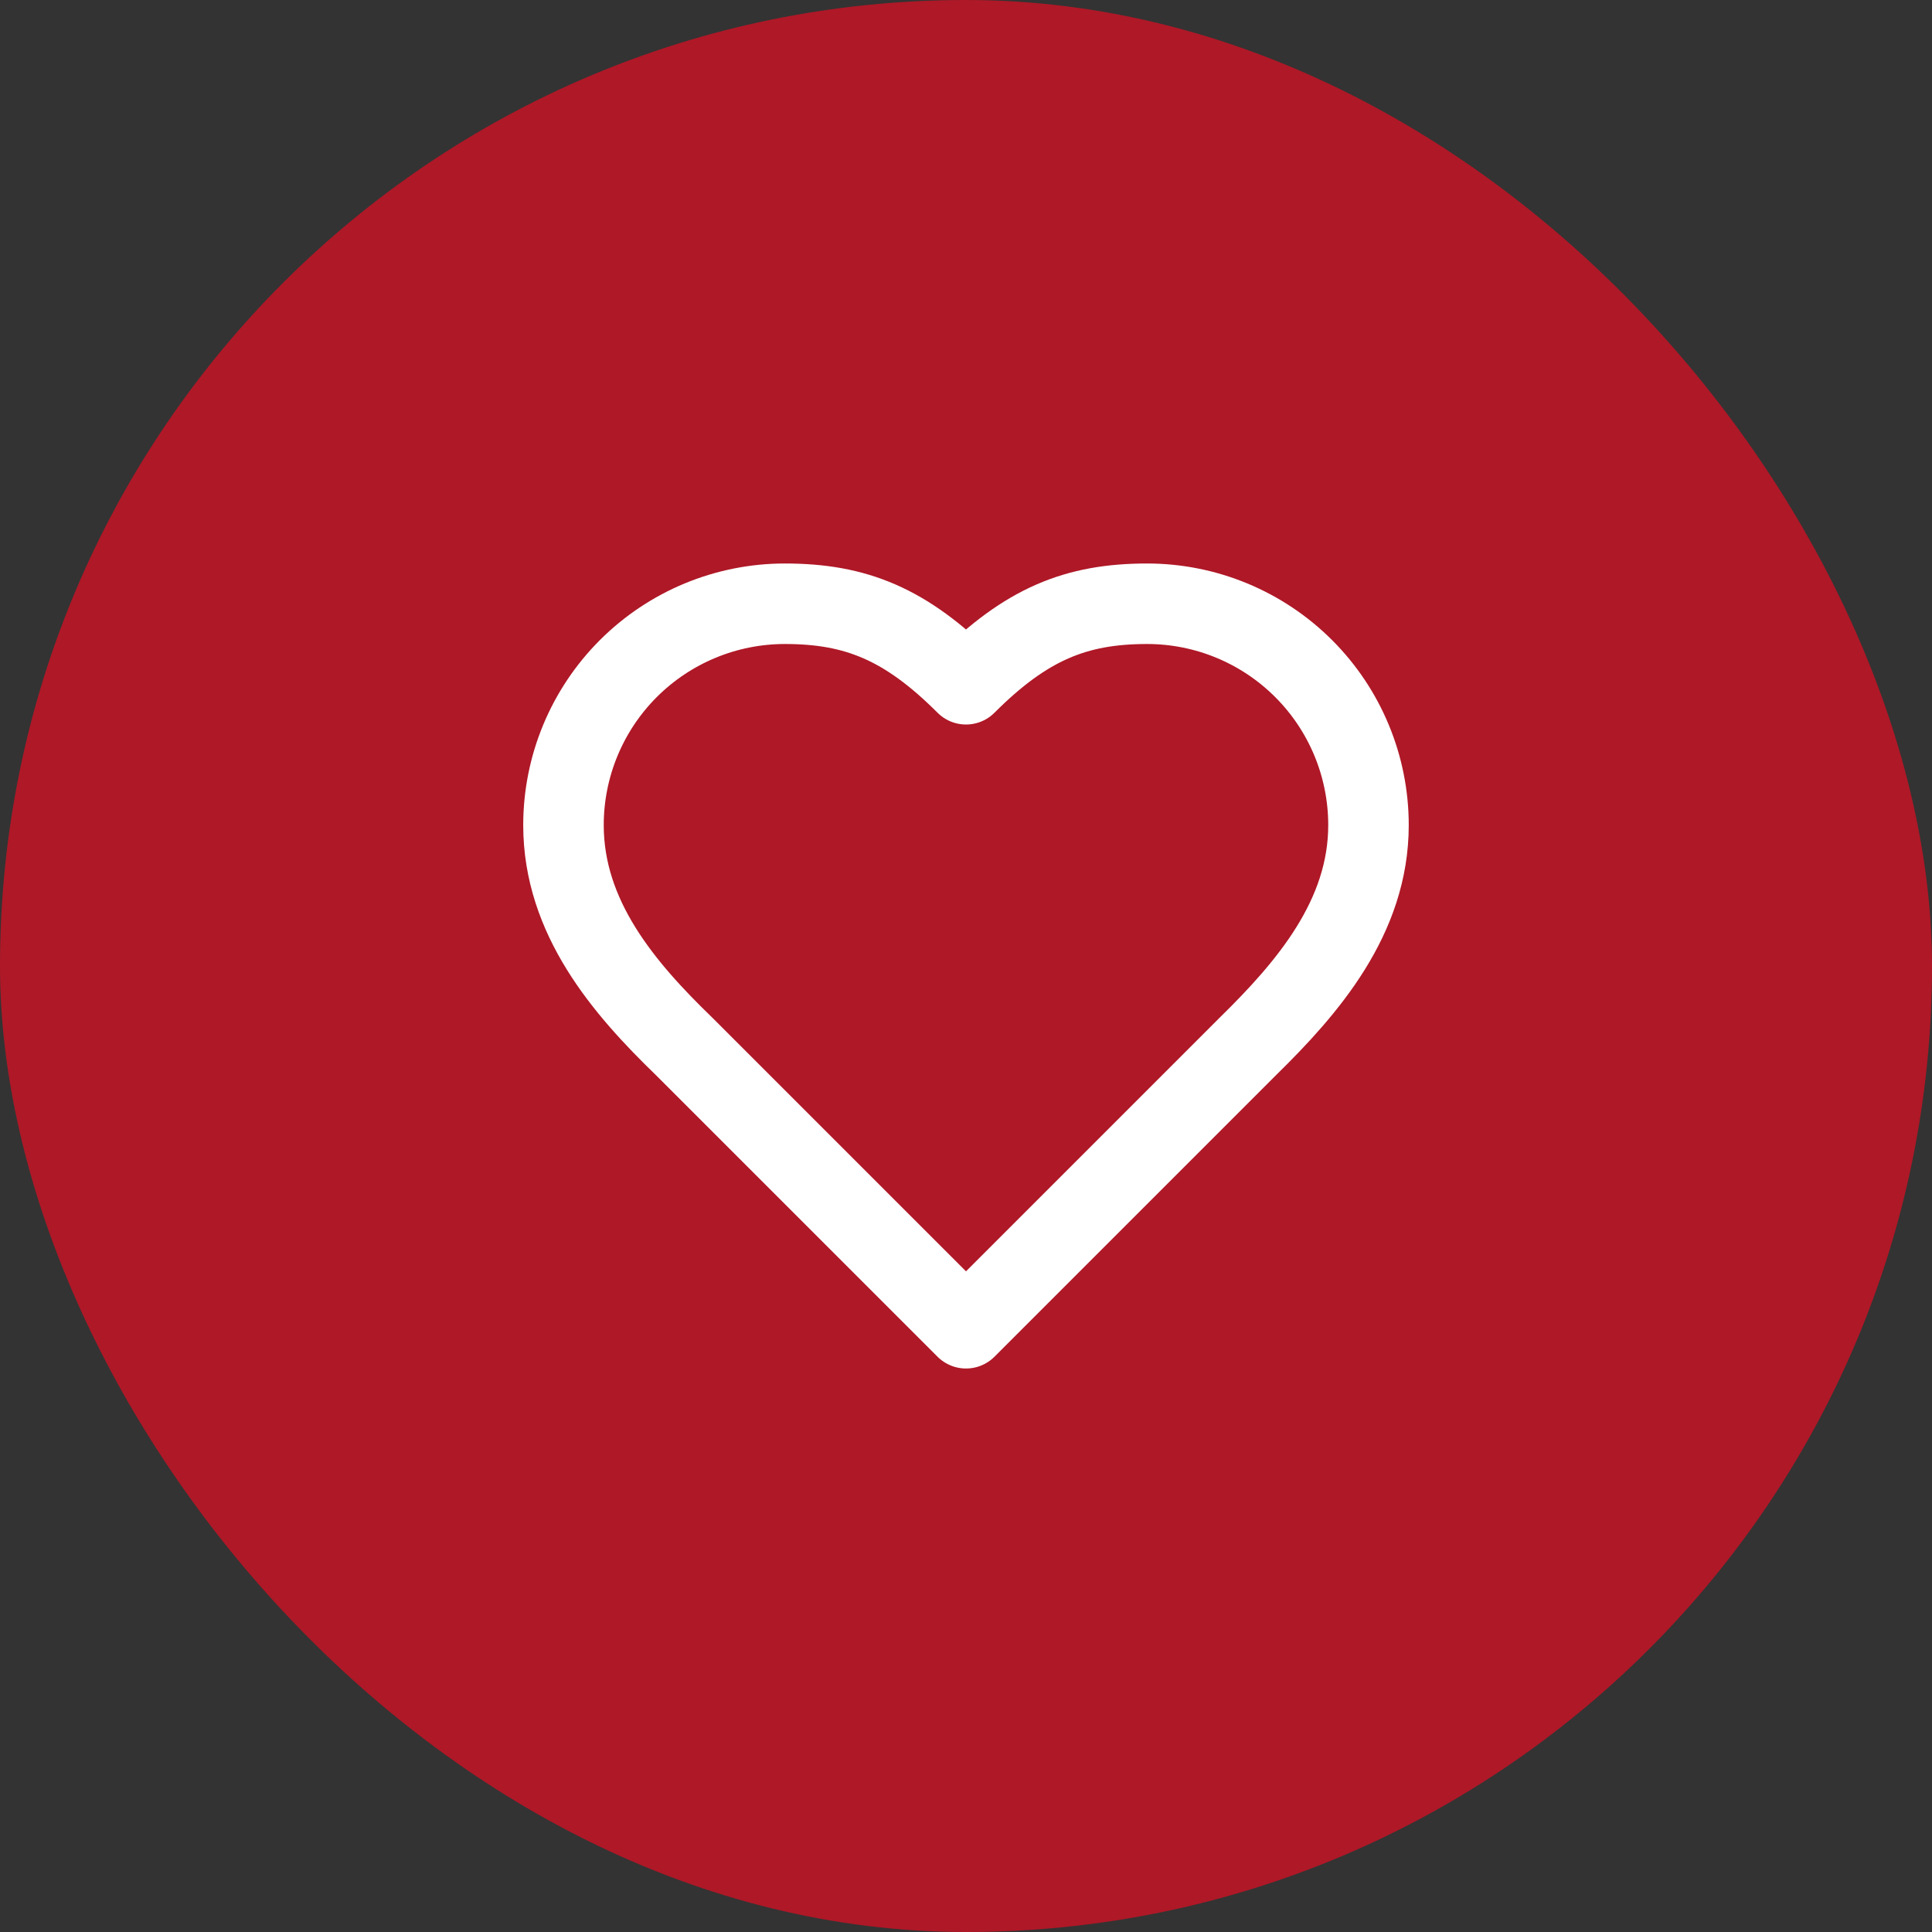 <svg width="64" height="64" viewBox="0 0 64 64" fill="none" xmlns="http://www.w3.org/2000/svg">
<rect x="0" y="0" width="64" height="64" fill="#333333" stroke="none"/>
<rect width="64" height="64" rx="32" fill="#AF1827"/>
<path d="M41.333 34.667C43.32 32.72 45.333 30.387 45.333 27.333C45.333 25.388 44.561 23.523 43.185 22.148C41.81 20.773 39.945 20 38 20C35.653 20 34 20.667 32 22.667C30 20.667 28.346 20 26 20C24.055 20 22.19 20.773 20.814 22.148C19.439 23.523 18.666 25.388 18.666 27.333C18.666 30.4 20.666 32.733 22.666 34.667L32 44L41.333 34.667Z" stroke="white" stroke-width="2.667" stroke-linecap="round" stroke-linejoin="round"/>
</svg>
